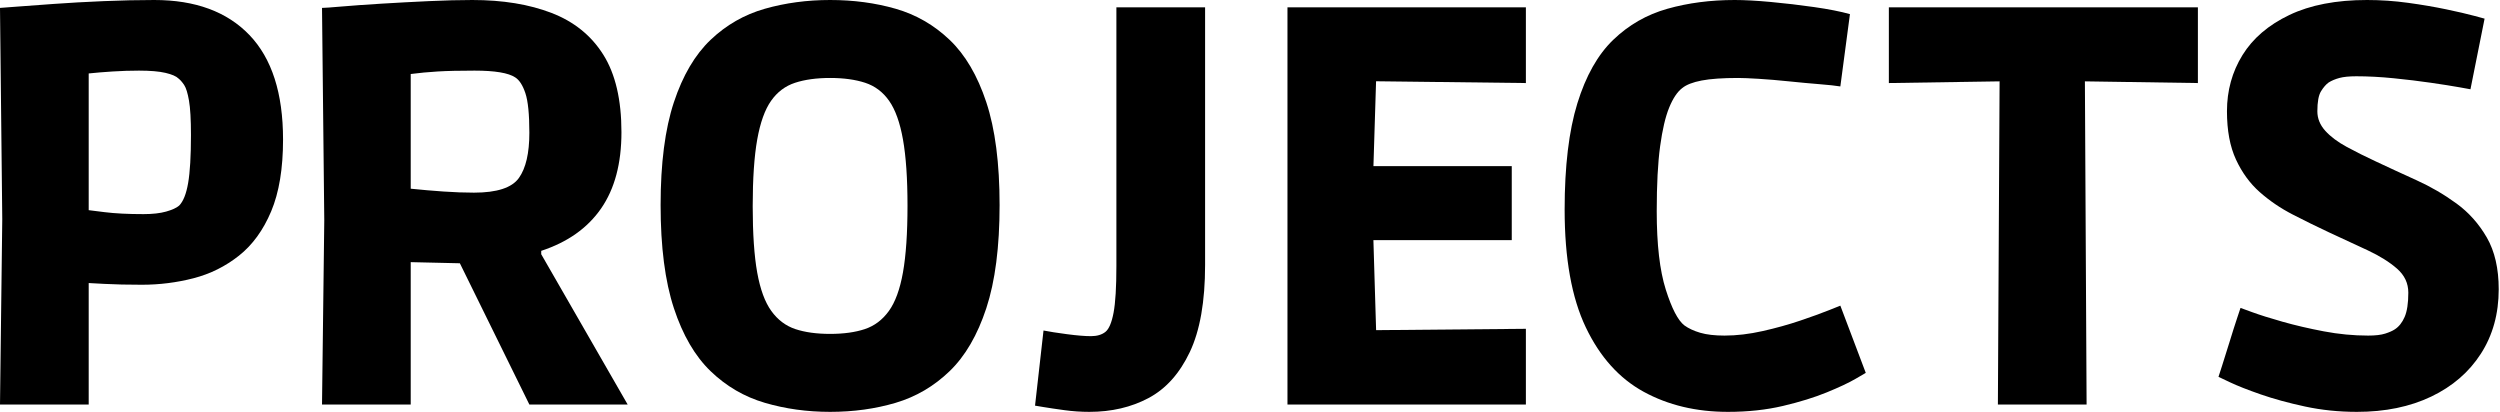 <?xml version="1.0" encoding="UTF-8"?>
<svg width="607px" height="100px" viewBox="0 0 607 100" version="1.1" xmlns="http://www.w3.org/2000/svg" xmlns:xlink="http://www.w3.org/1999/xlink">
    <title>title copy 11</title>
    <g id="title-copy-11" stroke="none" stroke-width="1" fill="none" fill-rule="evenodd">
        <g id="Projects" transform="translate(-0, 0)" fill="#000000" fill-rule="nonzero">
            <path d="M0,98.217 L0.549,53.224 L0,1.92 C0,1.92 1.212,1.829 3.635,1.646 C6.059,1.463 9.168,1.235 12.963,0.96 C16.758,0.686 20.828,0.457 25.171,0.274 C29.515,0.091 33.608,0 37.449,0 C47.417,0 55.121,2.835 60.562,8.505 C66.004,14.175 68.724,22.634 68.724,33.882 C68.724,40.924 67.764,46.731 65.844,51.303 C63.923,55.876 61.317,59.465 58.025,62.071 C54.733,64.678 51.052,66.507 46.982,67.558 C42.913,68.61 38.729,69.136 34.431,69.136 C30.956,69.136 27.938,69.067 25.377,68.93 C22.817,68.793 21.536,68.724 21.536,68.724 L21.536,98.217 L0,98.217 Z M34.842,51.989 C37.037,51.989 38.866,51.783 40.329,51.372 C41.792,50.96 42.844,50.48 43.484,49.931 C44.49,48.925 45.222,47.096 45.679,44.444 C46.136,41.792 46.365,37.906 46.365,32.785 C46.365,29.035 46.205,26.246 45.885,24.417 C45.565,22.588 45.176,21.331 44.719,20.645 C44.262,19.959 43.804,19.433 43.347,19.067 C42.798,18.519 41.747,18.061 40.192,17.695 C38.637,17.33 36.488,17.147 33.745,17.147 C31.642,17.147 29.515,17.215 27.366,17.353 C25.217,17.49 23.274,17.65 21.536,17.833 L21.536,51.029 C21.536,51.029 22.817,51.189 25.377,51.509 C27.938,51.829 31.093,51.989 34.842,51.989 Z" id="Shape"></path>
            <path d="M78.185,98.217 L78.734,53.498 L78.185,1.92 C78.734,1.92 80.334,1.806 82.986,1.578 C85.638,1.349 88.839,1.12 92.588,0.892 C96.338,0.663 100.179,0.457 104.111,0.274 C108.043,0.091 111.564,0 114.674,0 C122.081,0 128.505,1.052 133.947,3.155 C139.388,5.258 143.572,8.642 146.498,13.306 C149.424,17.97 150.888,24.234 150.888,32.099 C150.888,39.689 149.241,45.862 145.949,50.617 C142.657,55.373 137.81,58.802 131.409,60.905 L131.409,61.728 L152.396,98.217 L128.528,98.217 L111.656,63.923 L99.722,63.649 L99.722,98.217 L78.185,98.217 Z M115.085,46.776 C120.663,46.776 124.299,45.588 125.99,43.21 C127.682,40.832 128.528,37.174 128.528,32.236 C128.528,27.755 128.208,24.554 127.568,22.634 C126.928,20.713 126.105,19.433 125.099,18.793 C124.276,18.244 123.041,17.833 121.395,17.558 C119.749,17.284 117.691,17.147 115.222,17.147 C111.564,17.147 108.592,17.215 106.306,17.353 C104.02,17.49 101.825,17.695 99.722,17.97 L99.722,45.816 C102.374,46.091 105.026,46.319 107.678,46.502 C110.33,46.685 112.799,46.776 115.085,46.776 Z" id="Shape"></path>
            <path d="M201.549,100 C195.97,100 190.689,99.268 185.705,97.805 C180.721,96.342 176.332,93.781 172.536,90.123 C168.741,86.465 165.769,81.367 163.62,74.829 C161.471,68.29 160.396,59.945 160.396,49.794 C160.396,39.643 161.471,31.321 163.62,24.829 C165.769,18.336 168.741,13.283 172.536,9.671 C176.332,6.059 180.721,3.544 185.705,2.126 C190.689,0.709 195.97,0 201.549,0 C207.219,0 212.523,0.709 217.461,2.126 C222.399,3.544 226.766,6.059 230.561,9.671 C234.356,13.283 237.328,18.336 239.477,24.829 C241.626,31.321 242.701,39.643 242.701,49.794 C242.701,59.945 241.626,68.29 239.477,74.829 C237.328,81.367 234.356,86.465 230.561,90.123 C226.766,93.781 222.399,96.342 217.461,97.805 C212.523,99.268 207.219,100 201.549,100 Z M201.549,81.07 C204.841,81.07 207.653,80.681 209.985,79.904 C212.317,79.127 214.26,77.663 215.815,75.514 C217.369,73.365 218.513,70.233 219.244,66.118 C219.976,62.003 220.342,56.607 220.342,49.931 C220.342,43.347 219.976,37.997 219.244,33.882 C218.513,29.767 217.392,26.635 215.883,24.486 C214.374,22.337 212.431,20.873 210.053,20.096 C207.676,19.319 204.841,18.93 201.549,18.93 C198.257,18.93 195.422,19.319 193.044,20.096 C190.666,20.873 188.723,22.337 187.214,24.486 C185.705,26.635 184.585,29.767 183.853,33.882 C183.122,37.997 182.756,43.393 182.756,50.069 C182.756,56.744 183.122,62.117 183.853,66.187 C184.585,70.256 185.728,73.365 187.283,75.514 C188.837,77.663 190.781,79.127 193.112,79.904 C195.444,80.681 198.257,81.07 201.549,81.07 Z" id="Shape"></path>
            <path d="M264.476,100 C262.464,100 260.452,99.863 258.44,99.588 C256.428,99.314 254.737,99.063 253.365,98.834 C251.993,98.605 251.307,98.491 251.307,98.491 L253.365,80.247 C254.737,80.521 256.634,80.818 259.058,81.139 C261.481,81.459 263.424,81.619 264.888,81.619 C266.351,81.619 267.517,81.276 268.385,80.59 C269.254,79.904 269.917,78.349 270.374,75.926 C270.832,73.503 271.06,69.73 271.06,64.609 L271.06,1.783 L292.597,1.783 L292.597,64.335 C292.597,73.205 291.362,80.247 288.893,85.46 C286.424,90.672 283.086,94.399 278.879,96.639 C274.673,98.88 269.872,100 264.476,100 Z" id="Path"></path>
            <polygon id="Path" points="312.597 98.217 312.597 1.783 370.484 1.783 370.484 20.165 324.531 19.616 334.407 10.151 333.173 49.931 323.845 40.329 367.055 40.329 367.055 58.299 323.845 58.299 333.173 48.697 334.407 89.712 324.531 80.247 370.484 79.835 370.484 98.217"></polygon>
            <path d="M419.537,100 C411.855,100 405.042,98.377 399.098,95.13 C393.154,91.884 388.467,86.671 385.038,79.492 C381.608,72.314 379.894,62.78 379.894,50.892 C379.894,40.375 380.922,31.779 382.98,25.103 C385.038,18.427 387.941,13.283 391.691,9.671 C395.44,6.059 399.83,3.544 404.859,2.126 C409.889,0.709 415.33,0 421.183,0 C423.561,0 426.487,0.16 429.962,0.48 C433.437,0.8 436.935,1.212 440.456,1.715 C443.977,2.218 446.88,2.789 449.167,3.429 L446.835,20.988 C445.737,20.805 444.045,20.622 441.759,20.439 C439.473,20.256 437.004,20.027 434.352,19.753 C431.7,19.479 429.254,19.273 427.013,19.136 C424.773,18.999 423.104,18.93 422.006,18.93 C418.257,18.93 415.307,19.136 413.158,19.547 C411.009,19.959 409.432,20.576 408.426,21.399 C407.237,22.314 406.185,23.891 405.271,26.132 C404.356,28.372 403.625,31.504 403.076,35.528 C402.527,39.552 402.253,44.81 402.253,51.303 C402.253,59.351 402.985,65.684 404.448,70.302 C405.911,74.92 407.42,77.824 408.975,79.012 C409.981,79.744 411.261,80.338 412.816,80.796 C414.37,81.253 416.336,81.481 418.714,81.481 C421.64,81.481 424.727,81.116 427.973,80.384 C431.22,79.652 434.26,78.807 437.095,77.846 C439.93,76.886 442.262,76.04 444.091,75.309 C445.92,74.577 446.835,74.211 446.835,74.211 L453.008,90.535 C453.008,90.535 452.184,91.015 450.538,91.975 C448.892,92.936 446.56,94.033 443.543,95.267 C440.525,96.502 436.981,97.599 432.912,98.56 C428.842,99.52 424.384,100 419.537,100 Z" id="Path"></path>
            <polygon id="Path" points="485.088 98.217 485.5 19.753 458.614 20.165 458.614 1.783 533.648 1.783 533.648 20.165 506.213 19.753 506.625 98.217"></polygon>
            <path d="M572.256,100 C567.866,100 563.66,99.566 559.636,98.697 C555.612,97.828 552.023,96.845 548.868,95.748 C545.713,94.65 543.221,93.667 541.392,92.798 C539.563,91.93 538.648,91.495 538.648,91.495 C538.648,91.495 538.922,90.649 539.471,88.957 C540.02,87.266 540.637,85.299 541.323,83.059 C542.009,80.818 542.626,78.875 543.175,77.229 C543.724,75.583 543.998,74.76 543.998,74.76 C543.998,74.76 544.935,75.103 546.81,75.789 C548.685,76.475 551.154,77.252 554.217,78.121 C557.281,78.989 560.619,79.767 564.231,80.453 C567.843,81.139 571.433,81.481 574.999,81.481 C576.737,81.481 578.109,81.321 579.115,81.001 C580.12,80.681 580.898,80.338 581.447,79.973 C582.452,79.332 583.253,78.326 583.847,76.955 C584.441,75.583 584.739,73.617 584.739,71.056 C584.739,68.77 583.824,66.827 581.995,65.226 C580.166,63.626 577.789,62.14 574.862,60.768 C571.936,59.396 568.781,57.933 565.397,56.379 C562.471,55.007 559.544,53.567 556.618,52.058 C553.692,50.549 551.04,48.743 548.662,46.639 C546.284,44.536 544.364,41.907 542.901,38.752 C541.437,35.597 540.706,31.687 540.706,27.023 C540.706,21.994 541.963,17.444 544.478,13.374 C546.993,9.305 550.788,6.059 555.864,3.635 C560.939,1.212 567.226,1.13686838e-13 574.725,1.13686838e-13 C578.017,1.13686838e-13 581.332,0.229 584.67,0.686 C588.008,1.143 591.094,1.669 593.929,2.263 C596.764,2.858 599.028,3.384 600.719,3.841 C602.411,4.298 603.257,4.527 603.257,4.527 L599.828,21.674 C599.828,21.674 598.936,21.513 597.153,21.193 C595.37,20.873 593.061,20.508 590.226,20.096 C587.391,19.684 584.373,19.319 581.172,18.999 C577.971,18.679 574.954,18.519 572.119,18.519 C570.381,18.519 569.009,18.656 568.003,18.93 C566.997,19.204 566.129,19.57 565.397,20.027 C564.757,20.485 564.14,21.193 563.545,22.154 C562.951,23.114 562.654,24.737 562.654,27.023 C562.654,28.761 563.294,30.338 564.574,31.756 C565.854,33.173 567.592,34.476 569.787,35.665 C571.981,36.854 574.359,38.043 576.92,39.232 C580.029,40.695 583.298,42.204 586.728,43.759 C590.157,45.313 593.381,47.188 596.398,49.383 C599.416,51.578 601.885,54.344 603.806,57.682 C605.726,61.02 606.687,65.203 606.687,70.233 C606.687,76.177 605.246,81.39 602.366,85.871 C599.485,90.352 595.461,93.827 590.294,96.296 C585.127,98.765 579.115,100 572.256,100 Z" id="Path"></path>
        </g>
    </g>
</svg>